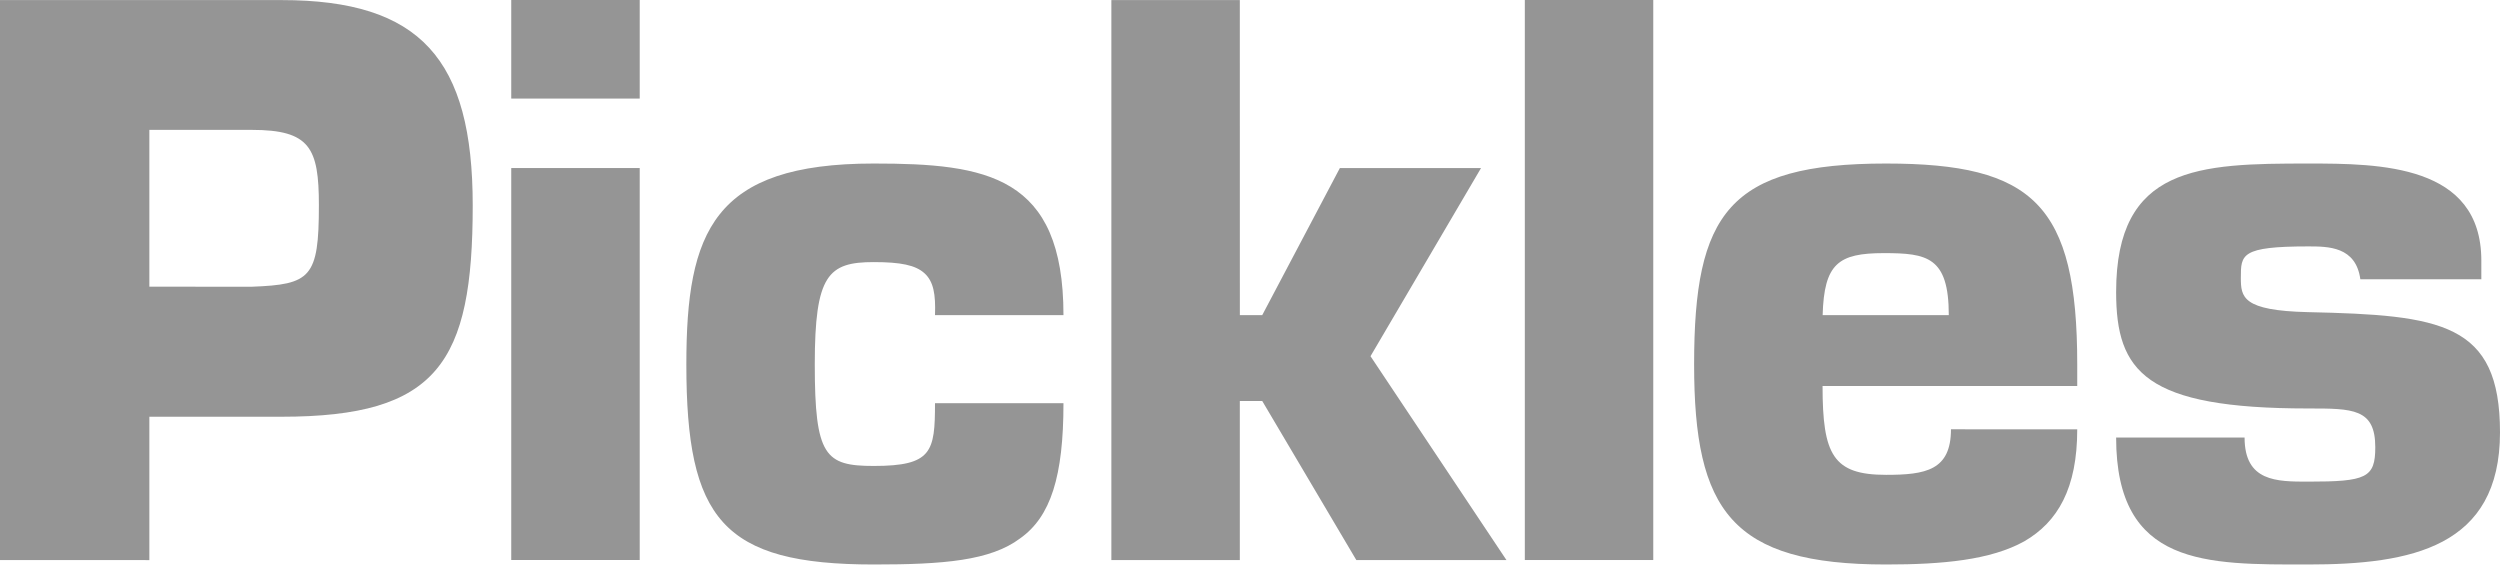 <svg xmlns="http://www.w3.org/2000/svg" width="124" height="28" viewBox="0 0 124 28" fill="none"><g clip-path="url(#clip0_2704_5794)"><path d="M0 27.778V0.004H13.964C20.854 0.004 23.447 2.93 23.447 10.189C23.447 18.003 21.707 20.67 13.964 20.67H7.408V27.781L0 27.778ZM12.483 14.222C15.41 14.111 15.817 13.78 15.817 10.182C15.817 7.331 15.375 6.442 12.483 6.442H7.408V14.219L12.483 14.222Z" fill="#959595"></path><path d="M31.73 4.889H25.358V0H31.73V4.889ZM31.73 27.776H25.358V8.335H31.73V27.776Z" fill="#959595"></path><path d="M52.748 20C52.748 23.629 52.116 25.629 50.601 26.702C49.12 27.814 46.787 27.999 43.341 27.999C35.822 27.999 34.043 25.741 34.043 18.073C34.043 11.482 35.376 8.111 43.341 8.111C48.934 8.111 52.748 8.703 52.748 15.629H46.376C46.414 14.593 46.302 13.962 45.857 13.556C45.413 13.149 44.672 13 43.339 13C41.079 13 40.413 13.631 40.413 18.073C40.413 22.63 40.931 23.111 43.339 23.111C46.228 23.111 46.376 22.407 46.376 20H52.748Z" fill="#959595"></path><path d="M61.497 15.63H62.607L66.458 8.335H73.46L67.977 17.668L74.719 27.778H67.273L62.606 19.888H61.495V27.778H55.124V0.004H61.495L61.497 15.63Z" fill="#959595"></path><path d="M75.631 0H82.002V27.777H75.631V0Z" fill="#959595"></path><path d="M103.031 21.296C103.031 24.221 102.068 25.888 100.402 26.851C98.734 27.777 96.361 27.999 93.548 27.999C85.881 27.999 84.028 25.332 84.028 18.073C84.028 10.593 85.733 8.111 93.548 8.111C100.846 8.111 103.031 10.147 103.031 18.073V19.146H90.399C90.399 22.555 90.918 23.552 93.548 23.552C95.511 23.552 96.768 23.331 96.768 21.293L103.031 21.296ZM96.66 15.629C96.66 12.741 95.586 12.555 93.44 12.555C91.18 12.555 90.477 13.075 90.403 15.629H96.66Z" fill="#959595"></path><path d="M117.073 13.852C116.851 12.222 115.479 12.222 114.48 12.222C111.146 12.222 111.146 12.628 111.146 13.777C111.146 14.739 111.22 15.407 114.48 15.482C121.073 15.629 124 16 124 21.444C124 27.148 119.592 27.999 114.48 27.999C109.443 27.999 104.96 28.111 104.96 21.703H111.331C111.331 23.889 112.923 23.889 114.48 23.889C117.369 23.889 117.814 23.703 117.814 22.184C117.814 20.26 116.702 20.26 114.48 20.26C106.404 20.26 104.96 18.445 104.96 14.482C104.96 8.223 109.072 8.111 114.48 8.111C118.036 8.111 123.074 8.149 123.074 12.926V13.852L117.073 13.852Z" fill="#959595"></path></g><defs><clipPath id="clip0_2704_5794"><rect width="124" height="28" fill="white"></rect></clipPath></defs></svg>